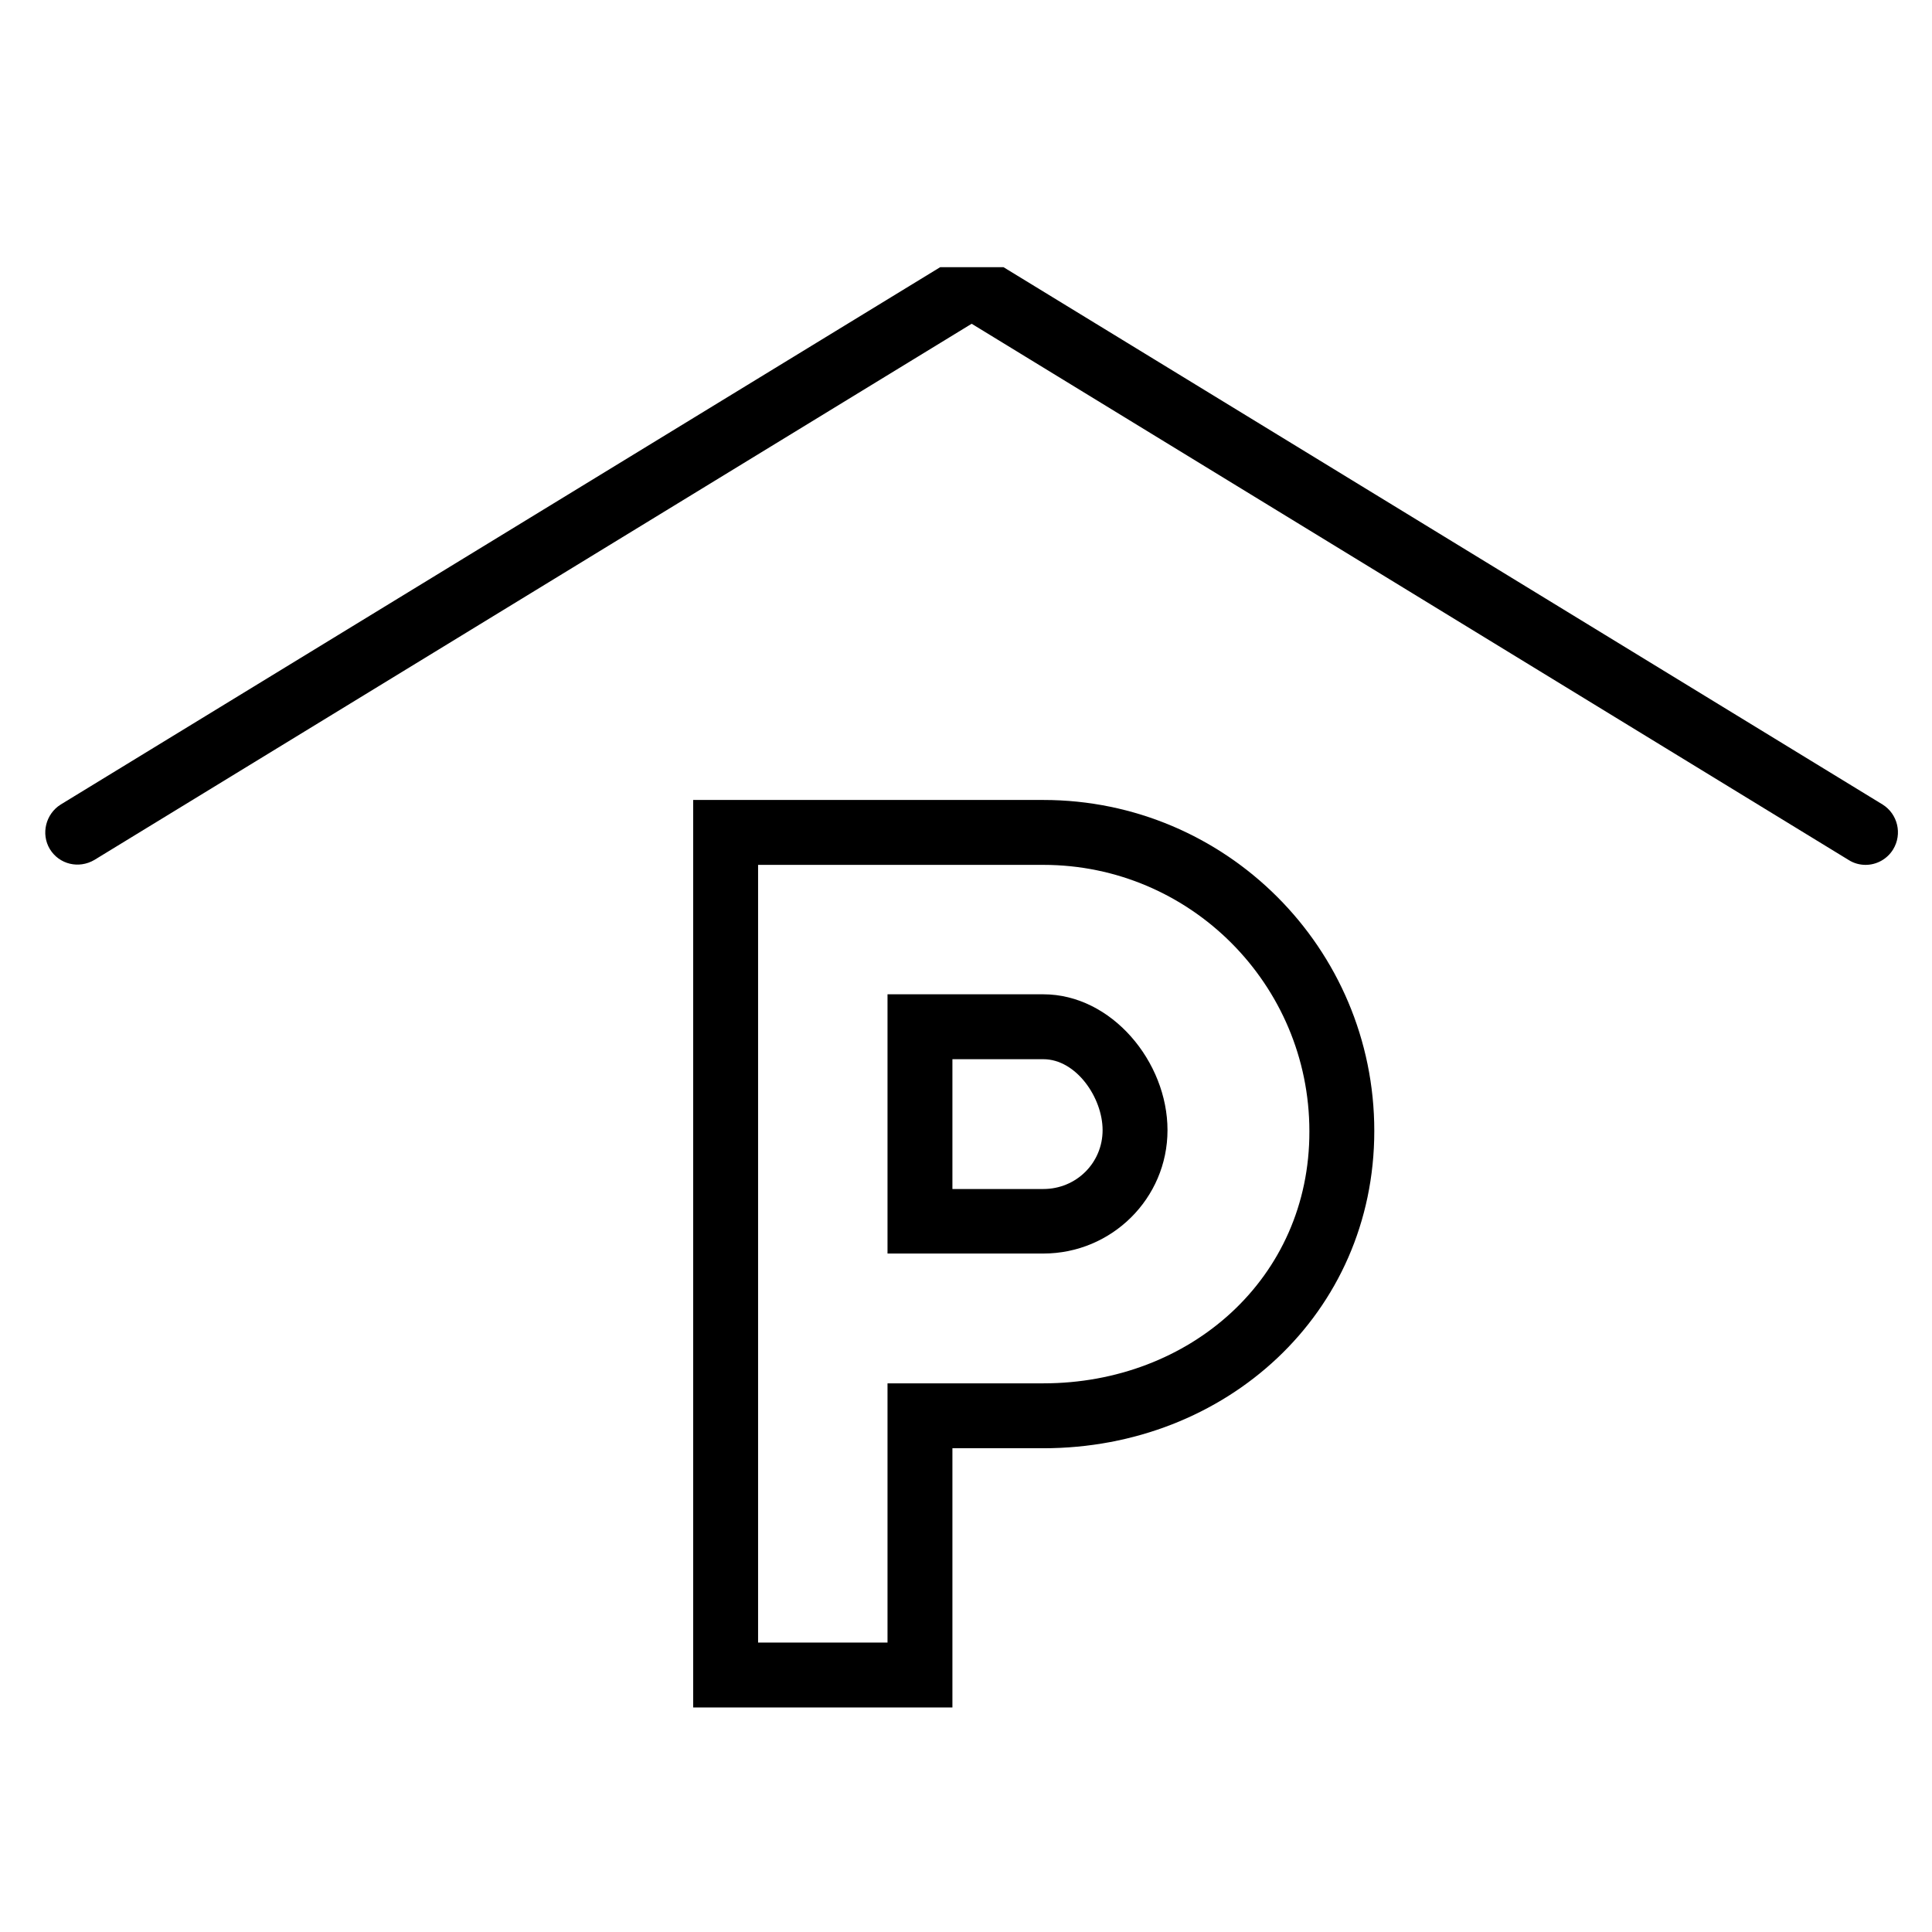 <?xml version="1.0" encoding="utf-8"?>
<!-- Generator: Adobe Illustrator 23.0.2, SVG Export Plug-In . SVG Version: 6.00 Build 0)  -->
<svg version="1.1" xmlns="http://www.w3.org/2000/svg" xmlns:xlink="http://www.w3.org/1999/xlink" x="0px" y="0px"
	 viewBox="0 0 512 512" style="enable-background:new 0 0 512 512;" xml:space="preserve">
<style type="text/css">
	.st0{display:none;}
	.st1{display:inline;}
	
		.st2{clip-path:url(#SVGID_2_);fill:none;stroke:#000000;stroke-width:21.333;stroke-linecap:round;stroke-linejoin:round;stroke-miterlimit:10;}
	
		.st3{clip-path:url(#SVGID_4_);fill:none;stroke:#000000;stroke-width:21.333;stroke-linecap:round;stroke-linejoin:round;stroke-miterlimit:10;}
	
		.st4{clip-path:url(#SVGID_6_);fill:none;stroke:#000000;stroke-width:21.333;stroke-linecap:round;stroke-linejoin:round;stroke-miterlimit:10;}
	
		.st5{clip-path:url(#SVGID_8_);fill:none;stroke:#000000;stroke-width:21.333;stroke-linecap:round;stroke-linejoin:round;stroke-miterlimit:10;}
	
		.st6{clip-path:url(#SVGID_10_);fill:none;stroke:#000000;stroke-width:21.333;stroke-linecap:round;stroke-linejoin:round;stroke-miterlimit:10;}
	
		.st7{clip-path:url(#SVGID_12_);fill:none;stroke:#000000;stroke-width:21.333;stroke-linecap:round;stroke-linejoin:round;stroke-miterlimit:10;}
	
		.st8{clip-path:url(#SVGID_14_);fill:none;stroke:#000000;stroke-width:21.333;stroke-linecap:round;stroke-linejoin:round;stroke-miterlimit:10;}
	
		.st9{clip-path:url(#SVGID_16_);fill:none;stroke:#000000;stroke-width:21.333;stroke-linecap:round;stroke-linejoin:round;stroke-miterlimit:10;}
	.st10{clip-path:url(#SVGID_18_);}
	.st11{clip-path:url(#SVGID_20_);}
	.st12{clip-path:url(#SVGID_22_);}
	.st13{clip-path:url(#SVGID_24_);}
	.st14{clip-path:url(#SVGID_26_);}
	.st15{clip-path:url(#SVGID_28_);}
	.st16{clip-path:url(#SVGID_30_);}
	.st17{clip-path:url(#SVGID_32_);}
	.st18{clip-path:url(#SVGID_34_);}
	.st19{clip-path:url(#SVGID_36_);}
	.st20{clip-path:url(#SVGID_38_);}
	.st21{clip-path:url(#SVGID_40_);}
	.st22{clip-path:url(#SVGID_42_);}
	.st23{clip-path:url(#SVGID_44_);}
	.st24{clip-path:url(#SVGID_46_);}
	.st25{clip-path:url(#SVGID_48_);}
	.st26{clip-path:url(#SVGID_50_);}
	.st27{clip-path:url(#SVGID_52_);}
	.st28{clip-path:url(#SVGID_54_);}
	.st29{clip-path:url(#SVGID_56_);}
	.st30{clip-path:url(#SVGID_58_);}
	.st31{clip-path:url(#SVGID_60_);}
	.st32{clip-path:url(#SVGID_62_);}
	.st33{clip-path:url(#SVGID_64_);}
	.st34{clip-path:url(#SVGID_66_);}
	.st35{clip-path:url(#SVGID_68_);}
	.st36{clip-path:url(#SVGID_70_);}
</style>
<g id="Layer_1" class="st0">
	<g>
		<g class="st1">
			<g>
				<g>
					<g>
						<defs>
							<rect id="SVGID_1_" width="512" height="512"/>
						</defs>
						<clipPath id="SVGID_2_">
							<use xlink:href="#SVGID_1_"  style="overflow:visible;"/>
						</clipPath>
						<path class="st2" d="M434.2,153.9c0-35.7-29.2-65.4-67.1-71.9C336.4-7.2,191.6-4.2,166.5,87.1c-43.6,3-78.5,35.4-78.5,75
							c0,31,29.3,57.7,50.7,69.2v78.4h234.7v-84.9C416,216.8,434.2,188.1,434.2,153.9z"/>
					</g>
				</g>
			</g>
			<g>
				<g>
					<g>
						<defs>
							<rect id="SVGID_3_" width="512" height="512"/>
						</defs>
						<clipPath id="SVGID_4_">
							<use xlink:href="#SVGID_3_"  style="overflow:visible;"/>
						</clipPath>
						<line class="st3" x1="202.7" y1="226.2" x2="202.7" y2="264.9"/>
					</g>
				</g>
			</g>
			<g>
				<g>
					<g>
						<defs>
							<rect id="SVGID_5_" width="512" height="512"/>
						</defs>
						<clipPath id="SVGID_6_">
							<use xlink:href="#SVGID_5_"  style="overflow:visible;"/>
						</clipPath>
						<line class="st4" x1="256" y1="226.2" x2="256" y2="264.9"/>
					</g>
				</g>
			</g>
			<g>
				<g>
					<g>
						<defs>
							<rect id="SVGID_7_" width="512" height="512"/>
						</defs>
						<clipPath id="SVGID_8_">
							<use xlink:href="#SVGID_7_"  style="overflow:visible;"/>
						</clipPath>
						<line class="st5" x1="309.3" y1="226.2" x2="309.3" y2="264.9"/>
					</g>
				</g>
			</g>
			<g>
				<g>
					<g>
						<defs>
							<rect id="SVGID_9_" width="512" height="512"/>
						</defs>
						<clipPath id="SVGID_10_">
							<use xlink:href="#SVGID_9_"  style="overflow:visible;"/>
						</clipPath>
						<path class="st6" d="M142.1,346.1c-20.4,9.2-14,40.2,8.5,40.2c0.1,0,0.2,0,0.4,0c4.3,55.4,50.3,110.9,106.4,110.9
							s102.1-55.5,106.4-110.9c0.1,0,0.2,0,0.4,0c22.4,0,29-31,8.5-40.2"/>
					</g>
				</g>
			</g>
			<g>
				<g>
					<g>
						<defs>
							<rect id="SVGID_11_" width="512" height="512"/>
						</defs>
						<clipPath id="SVGID_12_">
							<use xlink:href="#SVGID_11_"  style="overflow:visible;"/>
						</clipPath>
						<line class="st7" x1="257.3" y1="406.5" x2="257.3" y2="421.6"/>
					</g>
				</g>
			</g>
			<g>
				<g>
					<g>
						<defs>
							<rect id="SVGID_13_" width="512" height="512"/>
						</defs>
						<clipPath id="SVGID_14_">
							<use xlink:href="#SVGID_13_"  style="overflow:visible;"/>
						</clipPath>
						<line class="st8" x1="205.1" y1="374" x2="205.1" y2="374.8"/>
					</g>
				</g>
			</g>
			<g>
				<g>
					<g>
						<defs>
							<rect id="SVGID_15_" width="512" height="512"/>
						</defs>
						<clipPath id="SVGID_16_">
							<use xlink:href="#SVGID_15_"  style="overflow:visible;"/>
						</clipPath>
						<line class="st9" x1="309.3" y1="374" x2="309.3" y2="374.8"/>
					</g>
				</g>
			</g>
		</g>
	</g>
	<g class="st1">
		<g>
			<g>
				<g>
					<defs>
						<rect id="SVGID_17_" x="-29" width="512" height="512"/>
					</defs>
					<clipPath id="SVGID_18_">
						<use xlink:href="#SVGID_17_"  style="overflow:visible;"/>
					</clipPath>
					<g class="st10">
						<g>
							<defs>
								<rect id="SVGID_19_" x="-29" width="512" height="512"/>
							</defs>
							<clipPath id="SVGID_20_">
								<use xlink:href="#SVGID_19_"  style="overflow:visible;"/>
							</clipPath>
							<path class="st11" d="M255.7,148.5c-16.4-27.2-4.5-41,15.8-61.4C286,75.9,295.3,59.2,297,41c-1.7-16.1-9.8-30.9-22.5-41
								l-14.1,14.7c8.5,6.4,14.3,15.8,16.2,26.2c0,9.8-9,19.3-20.5,30.1c-18.6,19-44,45.1-18.8,87.2L255.7,148.5z"/>
						</g>
					</g>
				</g>
				<g>
					<defs>
						<rect id="SVGID_21_" x="-29" width="512" height="512"/>
					</defs>
					<clipPath id="SVGID_22_">
						<use xlink:href="#SVGID_21_"  style="overflow:visible;"/>
					</clipPath>
					<g class="st12">
						<g>
							<defs>
								<rect id="SVGID_23_" x="-29" width="512" height="512"/>
							</defs>
							<clipPath id="SVGID_24_">
								<use xlink:href="#SVGID_23_"  style="overflow:visible;"/>
							</clipPath>
							<path class="st13" d="M333.1,148.5c-9.2-15.4-3.1-22.7,9.6-35.6c9.7-7.5,16-18.7,17.4-30.9c-0.9-11.4-6.6-21.8-15.6-28.9
								l-14.1,14.7c4.6,3.5,7.9,8.5,9.2,14.1c0,4.9-5.5,10.6-11.7,16.8c-12.1,12.3-30.3,30.9-12.5,61.4L333.1,148.5z"/>
						</g>
					</g>
				</g>
				<g>
					<defs>
						<rect id="SVGID_25_" x="-29" width="512" height="512"/>
					</defs>
					<clipPath id="SVGID_26_">
						<use xlink:href="#SVGID_25_"  style="overflow:visible;"/>
					</clipPath>
					<g class="st14">
						<g>
							<defs>
								<rect id="SVGID_27_" x="-29" width="512" height="512"/>
							</defs>
							<clipPath id="SVGID_28_">
								<use xlink:href="#SVGID_27_"  style="overflow:visible;"/>
							</clipPath>
							<path class="st15" d="M405.2,444c-2,26.8-24.3,47.5-51.2,47.5H211.8c-26.9,0-49.2-20.7-51.2-47.5l-15.8-239.2h276.7
								L405.2,444z M101,389.1c-10.8,0-19.7-8.3-20.5-19l-7.2-98.7c-0.1-1.3,0.3-2.6,1.2-3.6c0.9-1,2.2-1.5,3.5-1.5h50.4l8,122.9
								H101V389.1z M439.4,187.6c-2-2.1-4.7-3.3-7.6-3.3h-297c-2.8,0-5.5,1.2-7.5,3.2c-1.9,2.1-2.9,4.8-2.8,7.6l2.5,50.6H78.1
								c-7,0-13.7,2.9-18.5,8s-7.2,12-6.7,19l7.2,98.9c1.6,21.4,19.5,37.9,41,37.9H138l2.3,35.8c2.9,37.5,34.1,66.5,71.7,66.6h142
								c37.6-0.1,68.8-29.1,71.7-66.6L442,195.2C442.2,192.4,441.3,189.7,439.4,187.6z"/>
						</g>
					</g>
				</g>
			</g>
		</g>
	</g>
</g>
<g id="Layer_2" class="st0">
	<g class="st1">
		<g>
			<defs>
				<rect id="SVGID_29_" x="0" width="512" height="512"/>
			</defs>
			<clipPath id="SVGID_30_">
				<use xlink:href="#SVGID_29_"  style="overflow:visible;"/>
			</clipPath>
			<g class="st16">
				<defs>
					<rect id="SVGID_31_" x="0" width="512" height="512"/>
				</defs>
				<clipPath id="SVGID_32_">
					<use xlink:href="#SVGID_31_"  style="overflow:visible;"/>
				</clipPath>
				<path class="st17" d="M145.5,261.5c-47.1,0-85.4,38.3-85.4,85.4c0,47.1,38.3,85.4,85.4,85.4h210c40.6,0,73.7-33,73.7-73.7
					c0-35.3-25.1-65.7-59.7-72.3c-1.7-0.3-8-1.1-11.1-1.3l-0.6,0l-208.3-23.5C148.1,261.5,146.8,261.5,145.5,261.5z M355.4,449.8
					h-210c-56.7,0-102.9-46.2-102.9-102.9c0-56.7,46.2-102.9,102.9-102.9c1.7,0,3.4,0,5,0.1l0.6,0l208.3,23.5
					c4.6,0.2,12,1.3,12.9,1.5l0.3,0.1c42.9,8.1,74.1,45.8,74.1,89.5C446.6,408.9,405.7,449.8,355.4,449.8z"/>
			</g>
			<g class="st16">
				<defs>
					<rect id="SVGID_33_" x="0" width="512" height="512"/>
				</defs>
				<clipPath id="SVGID_34_">
					<use xlink:href="#SVGID_33_"  style="overflow:visible;"/>
				</clipPath>
				<path class="st18" d="M355.4,417.1v-17.4c19.4,0,36.2-13.8,40.1-32.7l17.1,3.5C407.1,397.5,383,417.1,355.4,417.1z"/>
			</g>
			<g class="st16">
				<defs>
					<rect id="SVGID_35_" x="0" width="512" height="512"/>
				</defs>
				<clipPath id="SVGID_36_">
					<use xlink:href="#SVGID_35_"  style="overflow:visible;"/>
				</clipPath>
				<path class="st19" d="M395.7,351.3c-1.3-7.1-4.5-13.7-9.2-19.2l13.3-11.3c6.7,7.8,11.2,17.3,13.1,27.4L395.7,351.3z"/>
			</g>
			<g class="st16">
				<defs>
					<rect id="SVGID_37_" x="0" width="512" height="512"/>
				</defs>
				<clipPath id="SVGID_38_">
					<use xlink:href="#SVGID_37_"  style="overflow:visible;"/>
				</clipPath>
				<path class="st20" d="M137.5,320.8c-14.4,0-26.1,11.7-26.1,26.1c0,14.4,11.7,26.2,26.1,26.2s26.1-11.7,26.1-26.2
					C163.7,332.5,151.9,320.8,137.5,320.8z M137.5,390.5c-24,0-43.6-19.6-43.6-43.6c0-24,19.6-43.6,43.6-43.6s43.6,19.6,43.6,43.6
					C181.1,371,161.6,390.5,137.5,390.5z"/>
			</g>
			<g class="st16">
				<defs>
					<rect id="SVGID_39_" x="0" y="0" width="512" height="512"/>
				</defs>
				<clipPath id="SVGID_40_">
					<use xlink:href="#SVGID_39_"  style="overflow:visible;"/>
				</clipPath>
				
					<rect x="149.6" y="340.6" transform="matrix(0.831 -0.556 0.556 0.831 -183.432 151.781)" class="st21" width="17.5" height="74.8"/>
			</g>
			<g class="st16">
				<defs>
					<rect id="SVGID_41_" x="0" width="512" height="512"/>
				</defs>
				<clipPath id="SVGID_42_">
					<use xlink:href="#SVGID_41_"  style="overflow:visible;"/>
				</clipPath>
				<rect x="155.7" y="396.4" class="st22" width="62.6" height="17.4"/>
			</g>
			<g class="st16">
				<defs>
					<rect id="SVGID_43_" x="0" y="0" width="512" height="512"/>
				</defs>
				<clipPath id="SVGID_44_">
					<use xlink:href="#SVGID_43_"  style="overflow:visible;"/>
				</clipPath>
				
					<rect x="94.3" y="153" transform="matrix(0.964 -0.266 0.266 0.964 -47.888 34.45)" class="st23" width="17.4" height="81.5"/>
			</g>
			<g class="st16">
				<defs>
					<rect id="SVGID_45_" x="0" y="0" width="512" height="512"/>
				</defs>
				<clipPath id="SVGID_46_">
					<use xlink:href="#SVGID_45_"  style="overflow:visible;"/>
				</clipPath>
				
					<rect x="124.1" y="150.1" transform="matrix(0.965 -0.263 0.263 0.965 -44.935 41.56)" class="st24" width="17.4" height="77.1"/>
			</g>
			<g class="st16">
				<defs>
					<rect id="SVGID_47_" x="0" width="512" height="512"/>
				</defs>
				<clipPath id="SVGID_48_">
					<use xlink:href="#SVGID_47_"  style="overflow:visible;"/>
				</clipPath>
				<path class="st25" d="M105.3,266.5H87.8v-25.7c0-6.6,4.9-12.5,11.3-13.8l54.9-10.9c6.7-1.3,13.5,2.7,15.6,9.1l8.7,26.5
					l-16.6,5.4l-7.6-23.3l-48.8,9.7L105.3,266.5L105.3,266.5z"/>
			</g>
			<g class="st16">
				<defs>
					<rect id="SVGID_49_" x="0" width="512" height="512"/>
				</defs>
				<clipPath id="SVGID_50_">
					<use xlink:href="#SVGID_49_"  style="overflow:visible;"/>
				</clipPath>
				<path class="st26" d="M50.8,142.7h104.3l0.5,0.1c0.1,0,0.5,0,1.1,0c10.4,0,10.5-6.3,10.5-9.3c0-0.6,0-1-0.1-1.3
					c-0.6-0.2-2.2-0.7-6.3-0.7c-3.1,0-6.7,0.3-10.6,0.5c-4.7,0.3-10,0.7-15.4,0.7c-9.2,0-22.9-0.9-35.3-8.8
					c-18.6-11.9-45-12.9-45.2-12.9c-3.8,0-12.9,1.5-13.2,15.5C41,140.7,48.4,142.5,50.8,142.7z M156.7,160.2c-1.1,0-2-0.1-2.5-0.1
					H50.6c-1.2,0-10.8-0.5-18.3-8.3c-5.9-6.1-8.7-14.8-8.4-25.6c0.6-25.7,20.4-32.5,30.8-32.5l0.4,0c1.3,0,31.3,1.1,54.1,15.6
					c6.5,4.1,14.7,6,25.9,6c4.8,0,9.6-0.3,14.2-0.7c4.2-0.3,8.1-0.6,11.8-0.6c6,0,13.6,0.7,18.8,5.9c3.4,3.4,5.1,8,5,13.7
					C184.5,149.8,173.6,160.2,156.7,160.2z"/>
			</g>
			<g class="st16">
				<defs>
					<rect id="SVGID_51_" x="0" width="512" height="512"/>
				</defs>
				<clipPath id="SVGID_52_">
					<use xlink:href="#SVGID_51_"  style="overflow:visible;"/>
				</clipPath>
				<path class="st27" d="M414.7,288.1l-17.1-3.3l14.8-76.7c0-0.2,6.4-47.2,5-83.4l17.4-0.7c1.5,38-5.2,86.9-5.2,87.3L414.7,288.1z"
					/>
			</g>
			<g class="st16">
				<defs>
					<rect id="SVGID_53_" x="0" width="512" height="512"/>
				</defs>
				<clipPath id="SVGID_54_">
					<use xlink:href="#SVGID_53_"  style="overflow:visible;"/>
				</clipPath>
				<path class="st28" d="M382.6,281.9l-17.1-3.3l14.7-76.5c0-0.1,3.7-21.1,4.3-45.8l17.4,0.4c-0.7,26.2-4.5,48.3-4.6,48.5
					L382.6,281.9z"/>
			</g>
			<g class="st16">
				<defs>
					<rect id="SVGID_55_" x="0" width="512" height="512"/>
				</defs>
				<clipPath id="SVGID_56_">
					<use xlink:href="#SVGID_55_"  style="overflow:visible;"/>
				</clipPath>
				<path class="st29" d="M351.3,168.3l4.7,5.4l80.1-69.6l-4.7-5.4L351.3,168.3z M355.6,192.9L355.6,192.9c-3.8,0-7.4-1.6-9.9-4.5
					l-10.4-12c-2.3-2.6-3.4-6-3.2-9.5c0.2-3.5,1.8-6.7,4.5-9l86.7-75.3c2.4-2.1,5.4-3.2,8.6-3.2c3.8,0,7.4,1.6,9.9,4.5l10.4,12
					c2.3,2.6,3.4,6,3.2,9.5c-0.2,3.5-1.8,6.7-4.5,9l-86.7,75.3C361.8,191.8,358.7,192.9,355.6,192.9z"/>
			</g>
			<g class="st16">
				<defs>
					<rect id="SVGID_57_" x="0" width="512" height="512"/>
				</defs>
				<clipPath id="SVGID_58_">
					<use xlink:href="#SVGID_57_"  style="overflow:visible;"/>
				</clipPath>
				<path class="st30" d="M430.1,186.7l-12-12.7l40.8-38.5c6.6-6.2,11.4-19.5,10.5-28.7L452.7,41l16.9-4.3l17.1,67.5
					c1.9,14.6-5.1,34-15.8,44.1L430.1,186.7z"/>
			</g>
			<g class="st16">
				<defs>
					<rect id="SVGID_59_" x="0" width="512" height="512"/>
				</defs>
				<clipPath id="SVGID_60_">
					<use xlink:href="#SVGID_59_"  style="overflow:visible;"/>
				</clipPath>
				<rect x="137.5" y="454.8" class="st31" width="51.7" height="17.4"/>
			</g>
			<g class="st16">
				<defs>
					<rect id="SVGID_61_" x="0" width="512" height="512"/>
				</defs>
				<clipPath id="SVGID_62_">
					<use xlink:href="#SVGID_61_"  style="overflow:visible;"/>
				</clipPath>
				<rect x="313.1" y="454.8" class="st32" width="51.7" height="17.4"/>
			</g>
		</g>
	</g>
</g>
<g id="Layer_3">
	<g>
		<g>
			<defs>
				<rect id="SVGID_63_" x="12" y="70.8" width="491" height="381.7"/>
			</defs>
			<clipPath id="SVGID_64_">
				<use xlink:href="#SVGID_63_"  style="overflow:visible;"/>
			</clipPath>
			<g class="st33">
				<defs>
					<rect id="SVGID_65_" x="12" y="70.8" width="491" height="381.7"/>
				</defs>
				<clipPath id="SVGID_66_">
					<use xlink:href="#SVGID_65_"  style="overflow:visible;"/>
				</clipPath>
				<path class="st34" d="M276.5,315.1h-24.1v-34.4h24.1c8.7,0,15.7,10.2,15.7,18.8C292.2,308.2,285.2,315.1,276.5,315.1z
					 M276.5,263.5h-41.3v68.7h41.3c18.1,0,32.9-14.6,32.9-32.7C309.4,281.4,294.6,263.5,276.5,263.5z"/>
			</g>
			<g class="st33">
				<defs>
					<rect id="SVGID_67_" x="12" y="70.8" width="491" height="381.7"/>
				</defs>
				<clipPath id="SVGID_68_">
					<use xlink:href="#SVGID_67_"  style="overflow:visible;"/>
				</clipPath>
				<path class="st35" d="M276.5,366.6h-41.3v68.7h-34.3V229.2h75.6c38.9,0,70.5,31.7,70.5,70.6
					C347.1,338.7,315.4,366.6,276.5,366.6z M276.5,212h-92.8v240.5h68.7v-68.7h24.1c48.4,0,87.7-35.7,87.7-84.1
					C364.2,251.3,324.9,212,276.5,212z"/>
			</g>
			<g class="st33">
				<defs>
					<rect id="SVGID_69_" x="12" y="70.8" width="491" height="381.7"/>
				</defs>
				<clipPath id="SVGID_70_">
					<use xlink:href="#SVGID_69_"  style="overflow:visible;"/>
				</clipPath>
				<path class="st36" d="M498.9,213.2L262,68.4c-2.7-1.7-6.2-1.7-8.9,0L16.1,213.2c-4,2.5-5.3,7.8-2.9,11.8
					c2.5,4.1,7.7,5.3,11.8,2.9L257.5,85.8l232.4,142.1c1.4,0.9,3,1.3,4.5,1.3c2.9,0,5.7-1.5,7.3-4.1
					C504.2,221,502.9,215.7,498.9,213.2z"/>
			</g>
		</g>
	</g>
</g>
</svg>
